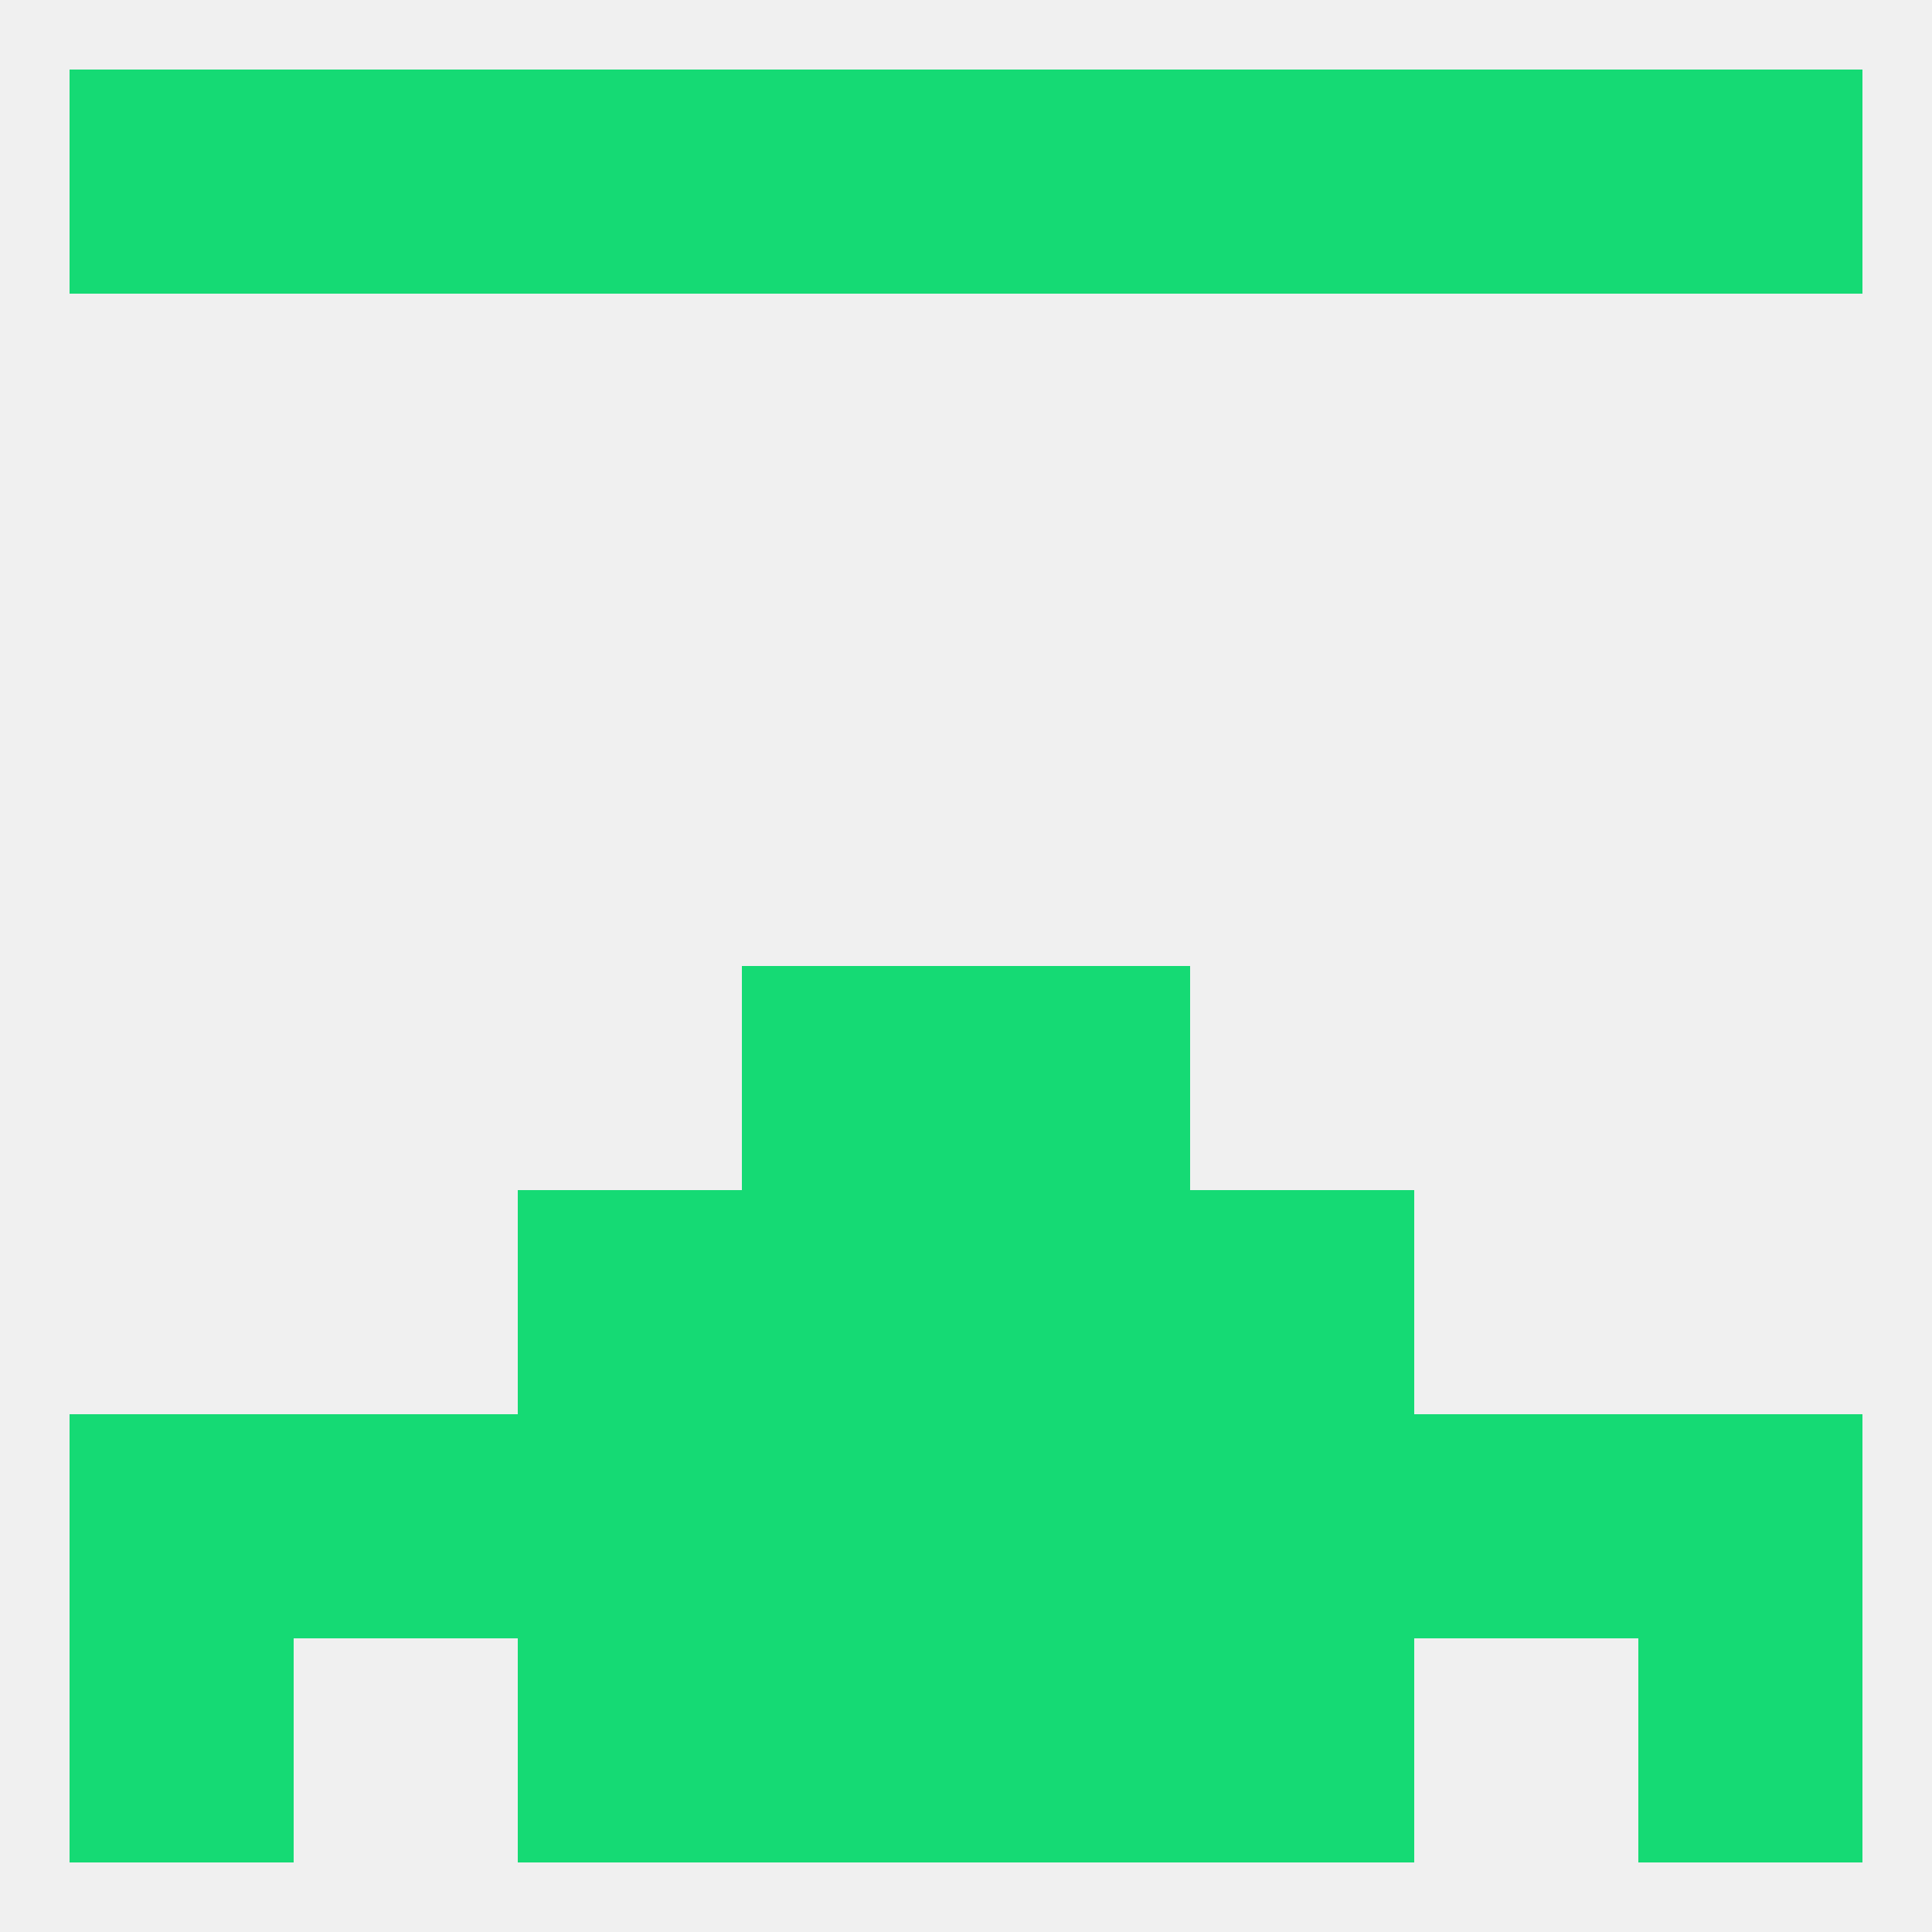 
<!--   <?xml version="1.0"?> -->
<svg version="1.1" baseprofile="full" xmlns="http://www.w3.org/2000/svg" xmlns:xlink="http://www.w3.org/1999/xlink" xmlns:ev="http://www.w3.org/2001/xml-events" width="250" height="250" viewBox="0 0 250 250" >
	<rect width="100%" height="100%" fill="rgba(240,240,240,255)"/>

	<rect x="96" y="154" width="29" height="29" fill="rgba(21,218,116,255)"/>
	<rect x="125" y="154" width="29" height="29" fill="rgba(21,218,116,255)"/>
	<rect x="67" y="154" width="29" height="29" fill="rgba(21,218,116,255)"/>
	<rect x="154" y="154" width="29" height="29" fill="rgba(21,218,116,255)"/>
	<rect x="183" y="183" width="29" height="29" fill="rgba(21,218,116,255)"/>
	<rect x="96" y="183" width="29" height="29" fill="rgba(21,218,116,255)"/>
	<rect x="125" y="183" width="29" height="29" fill="rgba(21,218,116,255)"/>
	<rect x="9" y="183" width="29" height="29" fill="rgba(21,218,116,255)"/>
	<rect x="212" y="183" width="29" height="29" fill="rgba(21,218,116,255)"/>
	<rect x="67" y="183" width="29" height="29" fill="rgba(21,218,116,255)"/>
	<rect x="154" y="183" width="29" height="29" fill="rgba(21,218,116,255)"/>
	<rect x="38" y="183" width="29" height="29" fill="rgba(21,218,116,255)"/>
	<rect x="96" y="125" width="29" height="29" fill="rgba(21,218,116,255)"/>
	<rect x="125" y="125" width="29" height="29" fill="rgba(21,218,116,255)"/>
	<rect x="9" y="9" width="29" height="29" fill="rgba(21,218,116,255)"/>
	<rect x="212" y="9" width="29" height="29" fill="rgba(21,218,116,255)"/>
	<rect x="96" y="9" width="29" height="29" fill="rgba(21,218,116,255)"/>
	<rect x="125" y="9" width="29" height="29" fill="rgba(21,218,116,255)"/>
	<rect x="67" y="9" width="29" height="29" fill="rgba(21,218,116,255)"/>
	<rect x="154" y="9" width="29" height="29" fill="rgba(21,218,116,255)"/>
	<rect x="38" y="9" width="29" height="29" fill="rgba(21,218,116,255)"/>
	<rect x="183" y="9" width="29" height="29" fill="rgba(21,218,116,255)"/>
	<rect x="67" y="212" width="29" height="29" fill="rgba(21,218,116,255)"/>
	<rect x="154" y="212" width="29" height="29" fill="rgba(21,218,116,255)"/>
	<rect x="96" y="212" width="29" height="29" fill="rgba(21,218,116,255)"/>
	<rect x="125" y="212" width="29" height="29" fill="rgba(21,218,116,255)"/>
	<rect x="9" y="212" width="29" height="29" fill="rgba(21,218,116,255)"/>
	<rect x="212" y="212" width="29" height="29" fill="rgba(21,218,116,255)"/>
</svg>